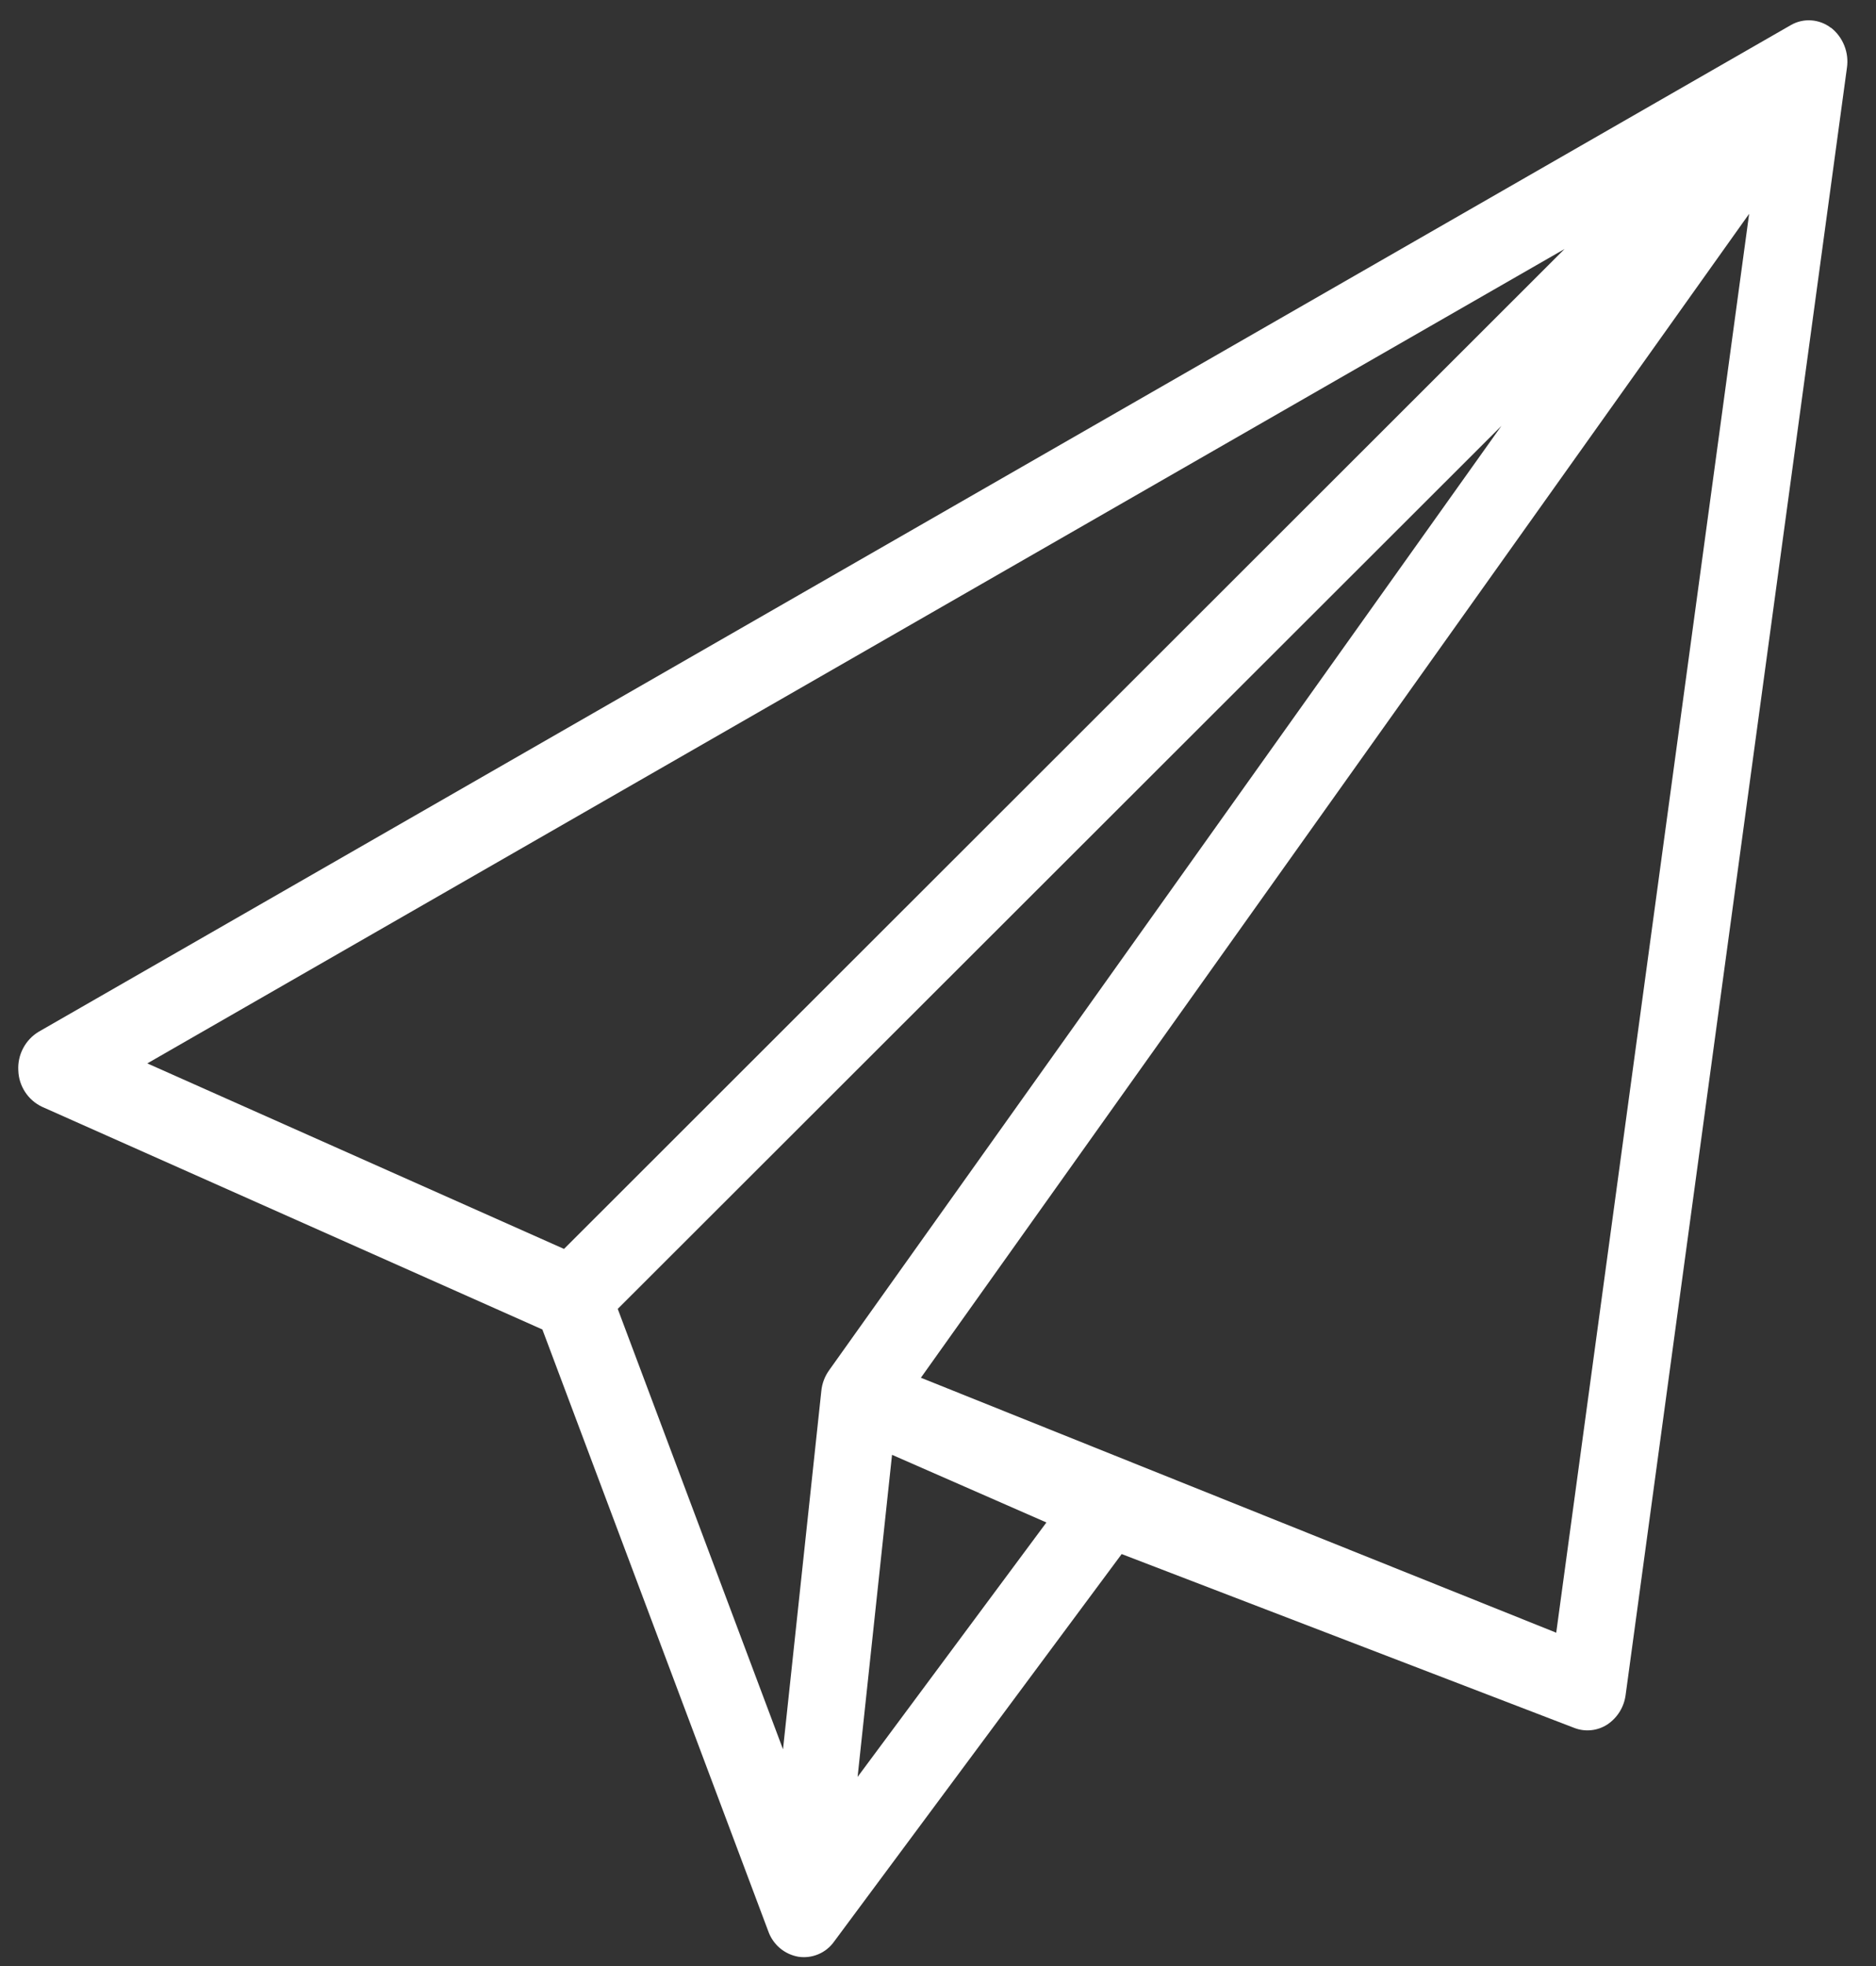 <svg width="42" height="44" viewBox="0 0 42 44" fill="none" xmlns="http://www.w3.org/2000/svg">
<rect x="0" y="0" width="42" height="44" fill="#333333" stroke="none"/>
<path d="M40.991 0.623C40.864 0.525 40.71 0.467 40.55 0.456C40.39 0.445 40.23 0.482 40.091 0.563L0.867 23.09C0.719 23.179 0.598 23.307 0.518 23.46C0.437 23.613 0.4 23.785 0.41 23.957C0.415 24.129 0.468 24.295 0.562 24.439C0.656 24.583 0.788 24.698 0.943 24.771L12.143 29.754L17.2 43.221C17.251 43.367 17.341 43.497 17.459 43.598C17.577 43.698 17.72 43.765 17.873 43.792C18.024 43.815 18.179 43.796 18.321 43.736C18.462 43.677 18.584 43.579 18.673 43.454L25.112 34.78L35.251 38.673C35.371 38.719 35.5 38.735 35.628 38.721C35.756 38.708 35.879 38.663 35.987 38.593C36.098 38.518 36.192 38.421 36.263 38.306C36.333 38.192 36.378 38.064 36.395 37.931L41.349 1.519C41.374 1.351 41.354 1.179 41.291 1.021C41.228 0.862 41.125 0.724 40.991 0.619M35.027 5.573L12.627 27.951L3.298 23.799L35.027 5.573ZM19.971 32.559L23.427 34.073L19.2 39.767L19.971 32.559ZM18.56 30.67C18.464 30.805 18.404 30.964 18.388 31.129L17.53 39.15L13.83 29.293L33.614 9.531L18.56 30.67ZM34.841 36.54L20.617 30.834L39.16 4.785L34.841 36.54Z" fill="white"/>
</svg>
